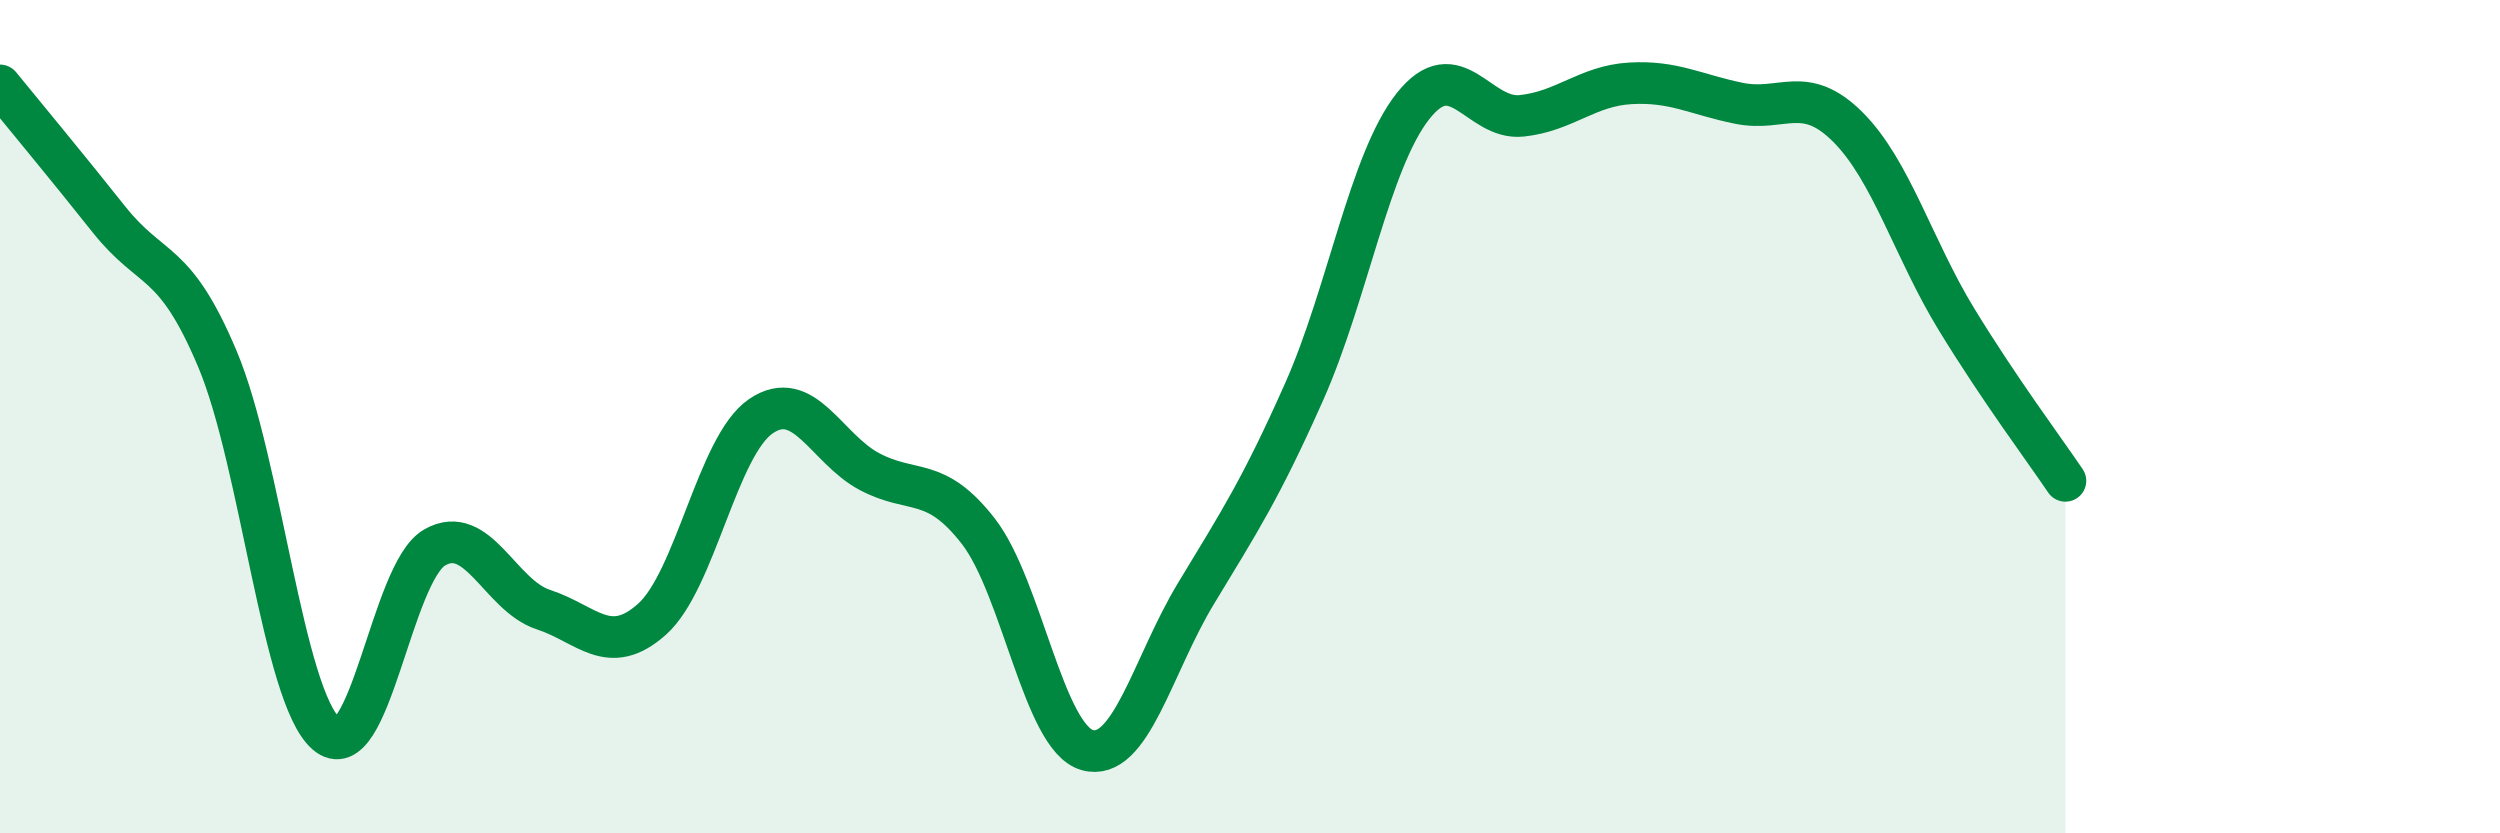 
    <svg width="60" height="20" viewBox="0 0 60 20" xmlns="http://www.w3.org/2000/svg">
      <path
        d="M 0,2.05 C 0.52,2.69 1.57,3.95 2.61,5.26 C 3.65,6.57 4.18,6.15 5.22,8.62 C 6.26,11.09 6.79,16.71 7.83,17.61 C 8.87,18.51 9.39,13.74 10.43,13.14 C 11.47,12.54 12,14.29 13.04,14.63 C 14.08,14.97 14.61,15.79 15.65,14.86 C 16.69,13.93 17.22,10.7 18.26,9.99 C 19.3,9.28 19.83,10.77 20.87,11.32 C 21.91,11.87 22.44,11.41 23.48,12.75 C 24.52,14.09 25.05,17.7 26.09,18 C 27.13,18.3 27.66,15.97 28.7,14.25 C 29.74,12.53 30.26,11.74 31.3,9.4 C 32.34,7.06 32.87,3.87 33.91,2.55 C 34.95,1.23 35.48,2.89 36.52,2.78 C 37.56,2.67 38.09,2.06 39.13,2 C 40.17,1.94 40.7,2.27 41.74,2.48 C 42.78,2.69 43.31,2.01 44.35,3.05 C 45.39,4.09 45.92,5.97 46.96,7.67 C 48,9.37 49.05,10.77 49.57,11.54L49.57 20L0 20Z"
        fill="#008740"
        opacity="0.1"
        stroke-linecap="round"
        stroke-linejoin="round"
      />
      <path
        d="M 0,2.05 C 0.52,2.69 1.57,3.95 2.61,5.26 C 3.65,6.57 4.18,6.15 5.22,8.62 C 6.26,11.09 6.79,16.71 7.83,17.61 C 8.87,18.51 9.39,13.74 10.43,13.14 C 11.47,12.54 12,14.29 13.04,14.63 C 14.08,14.97 14.61,15.79 15.65,14.86 C 16.69,13.93 17.22,10.7 18.26,9.99 C 19.3,9.28 19.83,10.77 20.87,11.32 C 21.91,11.87 22.44,11.41 23.48,12.75 C 24.52,14.09 25.05,17.7 26.09,18 C 27.13,18.3 27.66,15.97 28.7,14.25 C 29.74,12.53 30.26,11.74 31.3,9.4 C 32.34,7.06 32.87,3.87 33.91,2.55 C 34.95,1.23 35.48,2.89 36.52,2.78 C 37.56,2.67 38.09,2.06 39.13,2 C 40.17,1.94 40.7,2.27 41.74,2.48 C 42.78,2.69 43.31,2.01 44.35,3.05 C 45.39,4.09 45.92,5.97 46.96,7.67 C 48,9.37 49.05,10.77 49.57,11.54"
        stroke="#008740"
        stroke-width="1"
        fill="none"
        stroke-linecap="round"
        stroke-linejoin="round"
      />
    </svg>
  